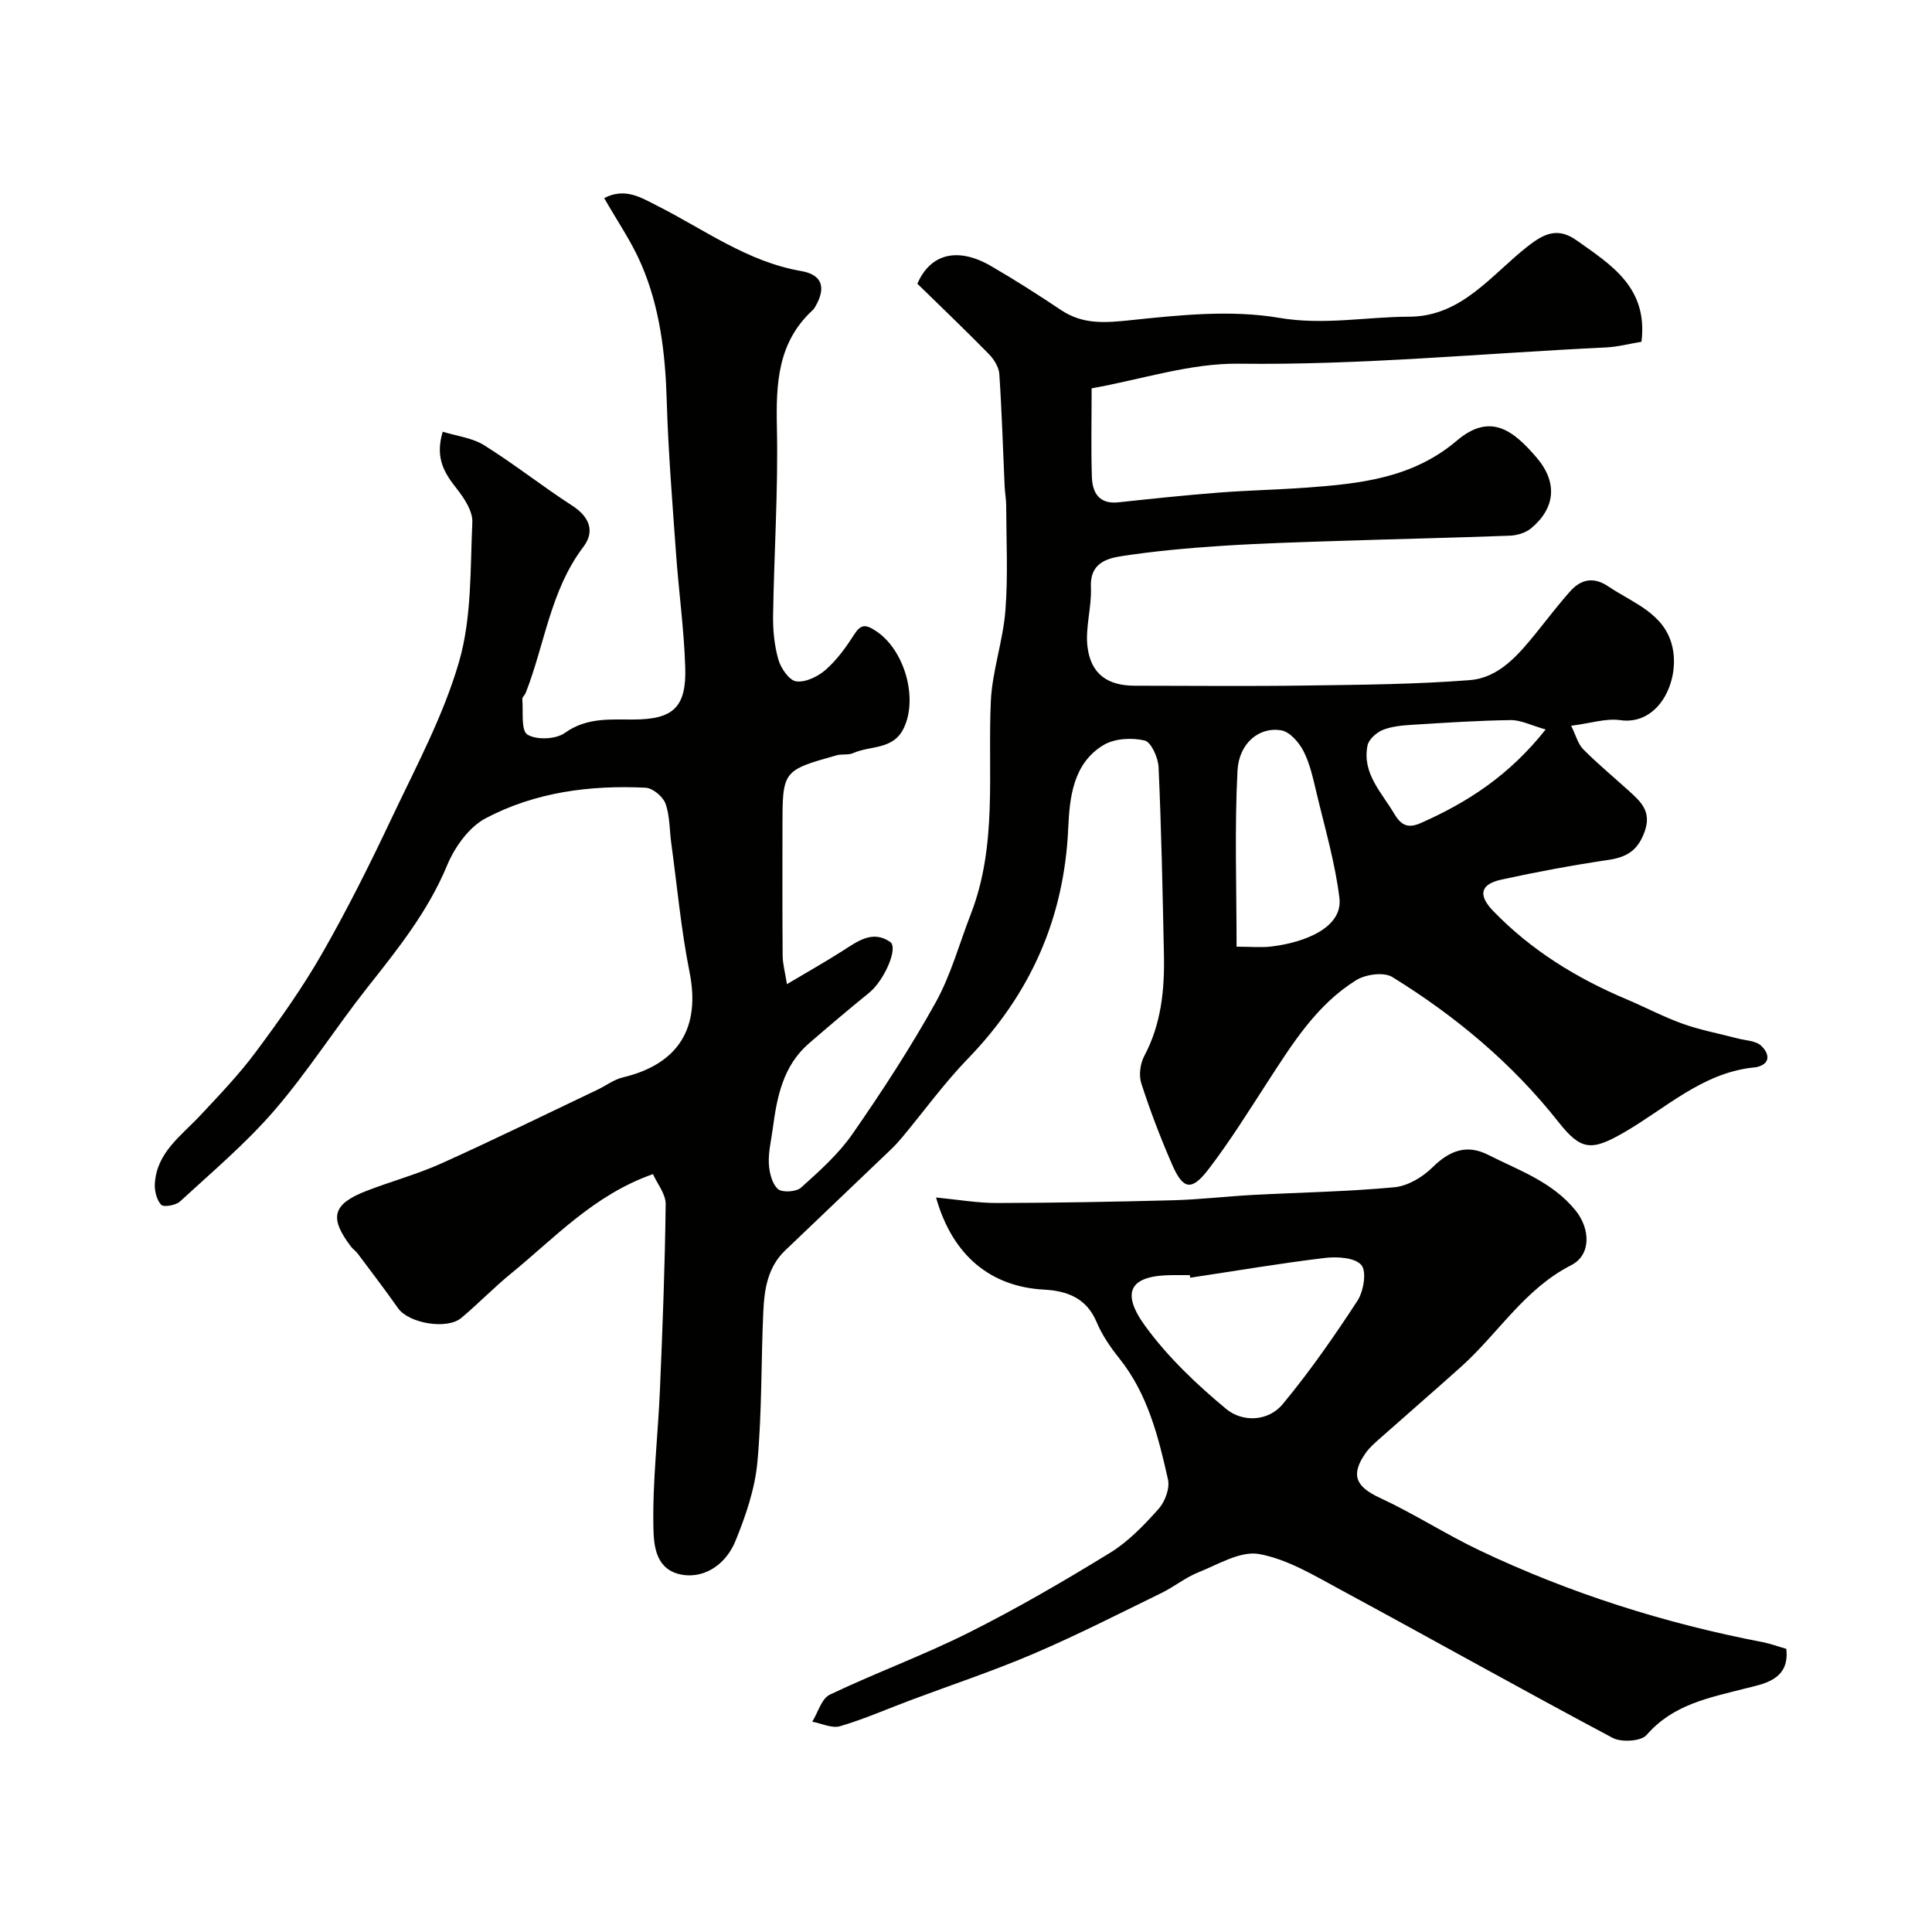 <svg enable-background="new 0 0 400 400" viewBox="0 0 400 400" xmlns="http://www.w3.org/2000/svg"><g fill="#010100"><path d="m125.09 41.01c4.34-2.25 7.66-.08 10.9 1.55 9.78 4.92 18.71 11.63 29.9 13.56 4.34.75 5.18 3.4 2.95 7.29-.16.28-.34.58-.58.8-7.27 6.68-7.61 15.22-7.41 24.38.28 12.92-.59 25.86-.79 38.8-.05 3.08.26 6.28 1.11 9.22.52 1.78 2.25 4.28 3.69 4.46 1.93.25 4.5-1 6.09-2.4 2.31-2.03 4.2-4.64 5.87-7.26 1.41-2.2 2.36-2.19 4.51-.79 5.87 3.84 8.78 13.76 5.82 20.06-2.18 4.65-6.94 3.63-10.5 5.24-1 .45-2.31.15-3.41.45-11.24 3.16-11.24 3.17-11.24 14.99 0 8.83-.04 17.66.04 26.5.01 1.68.49 3.36.89 5.9 4.4-2.62 8.06-4.68 11.59-6.94 3.07-1.96 6.15-4.3 9.77-1.81 1.79 1.24-1.27 8.05-4.35 10.54-4.21 3.41-8.34 6.92-12.45 10.47-5.36 4.63-6.62 11.04-7.49 17.6-.32 2.42-.93 4.86-.82 7.26.09 1.84.63 4.14 1.86 5.28.85.79 3.8.62 4.79-.26 3.82-3.44 7.77-6.95 10.67-11.13 6.11-8.8 11.99-17.82 17.19-27.17 3.18-5.71 4.92-12.21 7.31-18.36 5.55-14.3 3.47-29.28 4.14-44.04.29-6.3 2.53-12.5 3.02-18.82.56-7.2.18-14.47.16-21.71 0-1.31-.26-2.62-.32-3.94-.35-7.77-.58-15.54-1.1-23.29-.1-1.43-1.11-3.05-2.16-4.13-4.89-4.99-9.95-9.82-14.81-14.57 2.72-6.29 8.42-7.62 15.23-3.67 4.94 2.86 9.76 5.94 14.51 9.12 4.58 3.06 9.21 2.65 14.52 2.09 10.15-1.07 20.7-2.16 30.61-.48 9.26 1.58 17.99-.21 26.94-.23 10.94-.02 17.08-8.76 24.67-14.66 3.44-2.67 6.2-3.85 10.05-1.12 7.16 5.08 14.77 9.75 13.39 20.97-2.43.4-4.93 1.06-7.46 1.18-25.29 1.2-50.5 3.68-75.9 3.36-10.06-.13-20.17 3.27-30.48 5.1 0 6.7-.14 12.52.05 18.33.11 3.3 1.49 5.7 5.51 5.27 6.85-.74 13.71-1.46 20.59-2 6.09-.48 12.2-.6 18.29-1.04 11.12-.81 22.02-1.95 31.16-9.72 7.01-5.96 11.79-2.03 16.53 3.5 4.41 5.15 3.88 10.49-1.18 14.67-1.13.93-2.91 1.45-4.42 1.5-11.78.44-23.57.69-35.36 1.08-8.1.26-16.21.5-24.3 1.03-6.86.45-13.74 1.06-20.53 2.1-3.31.5-6.72 1.52-6.49 6.45.2 4.08-1.19 8.29-.71 12.3.68 5.69 4.17 8.1 9.8 8.1 11.83.01 23.67.13 35.49-.04 11.3-.16 22.62-.24 33.87-1.12 6-.47 9.99-5.16 13.65-9.67 2.38-2.93 4.65-5.95 7.16-8.75 2.23-2.49 4.85-3.01 7.84-.99 5.08 3.42 11.58 5.53 13.24 12.32 1.74 7.09-2.67 16.54-10.76 15.38-2.95-.42-6.12.65-10.15 1.16.99 2 1.41 3.78 2.51 4.88 3.02 3.04 6.34 5.78 9.51 8.66 2.48 2.25 4.69 4.27 3.17 8.45-1.42 3.88-3.71 5.23-7.51 5.79-7.41 1.1-14.79 2.47-22.11 4.07-4.42.97-4.87 3.22-1.71 6.5 7.86 8.14 17.28 13.92 27.63 18.29 3.91 1.65 7.67 3.66 11.66 5.08 3.63 1.29 7.46 2 11.2 2.99 1.71.45 3.86.48 5.01 1.55 1.28 1.2 2.41 3.55-.88 4.4-.32.08-.66.08-.99.12-10.51 1.23-18.01 8.51-26.63 13.47-6.71 3.86-8.85 3.67-13.51-2.24-9.57-12.13-21.3-21.91-34.38-29.99-1.75-1.08-5.52-.56-7.47.65-8.16 5.06-13.16 13.08-18.26 20.94-3.99 6.15-7.87 12.4-12.32 18.21-3.49 4.56-5.26 4.23-7.51-.92-2.41-5.51-4.56-11.15-6.41-16.87-.54-1.67-.22-4.08.62-5.66 3.53-6.64 4.22-13.74 4.07-21.01-.27-12.93-.53-25.87-1.11-38.79-.09-1.97-1.53-5.2-2.89-5.52-2.66-.62-6.2-.43-8.48.93-6.32 3.77-7.05 10.86-7.33 17.14-.82 18.73-7.82 34.42-20.78 47.81-4.89 5.05-9.05 10.81-13.56 16.23-.74.89-1.53 1.76-2.37 2.56-7.3 6.99-14.62 13.95-21.92 20.93-3.57 3.42-4.29 7.97-4.5 12.53-.48 10.43-.27 20.9-1.23 31.28-.51 5.54-2.41 11.1-4.53 16.3-2.24 5.49-7.24 8.06-11.8 6.85-4.93-1.31-5.12-6.34-5.2-9.64-.2-9.53.96-19.09 1.36-28.65.54-12.74 1.03-25.49 1.18-38.25.03-2.13-1.76-4.27-2.63-6.24-12.18 4.27-20.25 13.12-29.34 20.54-3.58 2.92-6.8 6.26-10.34 9.23-2.98 2.51-10.89 1.11-13.08-1.99-2.71-3.84-5.56-7.58-8.38-11.34-.4-.53-.99-.91-1.39-1.44-4.54-5.98-3.83-8.78 3.12-11.49 5.15-2.01 10.55-3.45 15.57-5.71 10.88-4.9 21.6-10.16 32.38-15.29 1.74-.83 3.37-2.09 5.2-2.53 11.58-2.75 16.13-10.3 13.84-21.77-1.76-8.8-2.57-17.8-3.79-26.71-.38-2.76-.28-5.67-1.2-8.22-.53-1.45-2.64-3.21-4.12-3.28-11.51-.57-22.87.92-33.1 6.32-3.46 1.82-6.42 5.97-7.98 9.73-3.96 9.55-10.23 17.37-16.52 25.32-6.58 8.33-12.3 17.37-19.22 25.4-5.9 6.85-12.91 12.76-19.59 18.91-.86.79-3.38 1.21-3.89.66-.94-1.03-1.4-2.92-1.3-4.41.4-6.4 5.42-9.83 9.33-14 3.98-4.26 8.06-8.5 11.53-13.17 4.87-6.54 9.63-13.23 13.68-20.29 5.23-9.12 9.95-18.56 14.44-28.07 5.05-10.68 10.76-21.26 14.01-32.51 2.64-9.14 2.3-19.19 2.74-28.86.1-2.25-1.62-4.89-3.15-6.84-2.55-3.23-4.65-6.36-2.98-11.9 2.84.89 6.09 1.25 8.59 2.81 6.23 3.89 12.01 8.48 18.18 12.47 3.61 2.33 4.81 5.32 2.34 8.58-6.83 9.02-7.98 20.15-11.93 30.22-.18.45-.73.87-.7 1.28.22 2.56-.31 6.48 1.05 7.34 1.87 1.17 5.9 1 7.76-.34 4.52-3.23 9.33-2.75 14.21-2.77 8.2-.03 10.98-2.49 10.71-10.84-.25-7.88-1.35-15.72-1.91-23.6-.75-10.53-1.61-21.06-1.92-31.6-.29-9.75-1.41-19.3-5.29-28.26-2-4.65-4.98-8.95-7.66-13.66zm130.93 154.99c2.92 0 5.11.22 7.24-.04 6.95-.84 14.81-3.94 14.05-10.07-.9-7.34-3.03-14.53-4.74-21.75-.7-2.93-1.34-5.97-2.69-8.62-.92-1.81-2.86-4.03-4.63-4.32-4.51-.75-8.73 2.61-9.04 8.36-.62 11.94-.19 23.94-.19 36.44zm63.99-44.97c-3.01-.85-5.12-1.96-7.21-1.94-6.75.09-13.5.54-20.24.96-2.1.13-4.31.3-6.23 1.06-1.32.52-2.94 1.96-3.2 3.23-1.15 5.79 2.9 9.68 5.54 14.15 1.55 2.63 3.06 2.99 5.59 1.87 9.58-4.26 18.2-9.79 25.75-19.33z"/><path d="m369.83 341.37c.78 6.54-4.88 7.28-8.49 8.21-7.52 1.94-14.91 3.27-20.43 9.63-1.14 1.32-5.22 1.56-7.05.59-18.86-10.03-37.48-20.49-56.27-30.64-5.43-2.93-10.99-6.33-16.88-7.41-3.85-.71-8.49 2.14-12.61 3.79-2.67 1.06-4.99 2.98-7.59 4.25-8.78 4.29-17.5 8.74-26.47 12.58-8.34 3.57-16.99 6.44-25.5 9.63-4.86 1.82-9.64 3.93-14.6 5.39-1.69.5-3.83-.57-5.77-.93 1.19-1.92 1.93-4.79 3.64-5.6 9.49-4.53 19.41-8.15 28.8-12.86 9.99-5.01 19.69-10.66 29.22-16.51 3.79-2.33 7.03-5.72 10.03-9.07 1.33-1.48 2.37-4.26 1.96-6.1-1.99-8.88-4.2-17.74-10.1-25.11-1.82-2.28-3.54-4.78-4.66-7.45-2.1-5.01-6.09-6.5-10.93-6.76-10.94-.59-18.92-6.96-22.33-19.07 4.57.44 8.61 1.15 12.66 1.14 12.15-.03 24.3-.25 36.45-.57 5.48-.15 10.95-.8 16.43-1.1 9.79-.52 19.6-.68 29.35-1.59 2.77-.26 5.85-2.1 7.89-4.12 3.49-3.45 7.07-4.85 11.49-2.61 6.41 3.24 13.34 5.61 18.13 11.53 3.04 3.75 3.31 9.19-.91 11.34-9.66 4.92-15.09 14.11-22.76 21-5.52 4.95-11.13 9.8-16.67 14.72-1.12.99-2.3 1.99-3.14 3.2-3.17 4.53-1.99 6.94 2.96 9.24 7.06 3.27 13.65 7.55 20.67 10.89 18.71 8.89 38.32 15.1 58.66 19 1.58.32 3.11.89 4.82 1.37zm-123.42-76.83c-.02-.18-.05-.36-.07-.54-1.16 0-2.33 0-3.49 0-8.78 0-11 3.34-5.72 10.58 4.67 6.4 10.61 12.05 16.74 17.13 3.34 2.77 8.68 2.66 11.73-1.03 5.6-6.77 10.65-14.02 15.45-21.38 1.27-1.96 1.94-6.03.81-7.38-1.3-1.55-4.99-1.78-7.52-1.48-9.35 1.12-18.63 2.7-27.93 4.1z"/></g></svg>